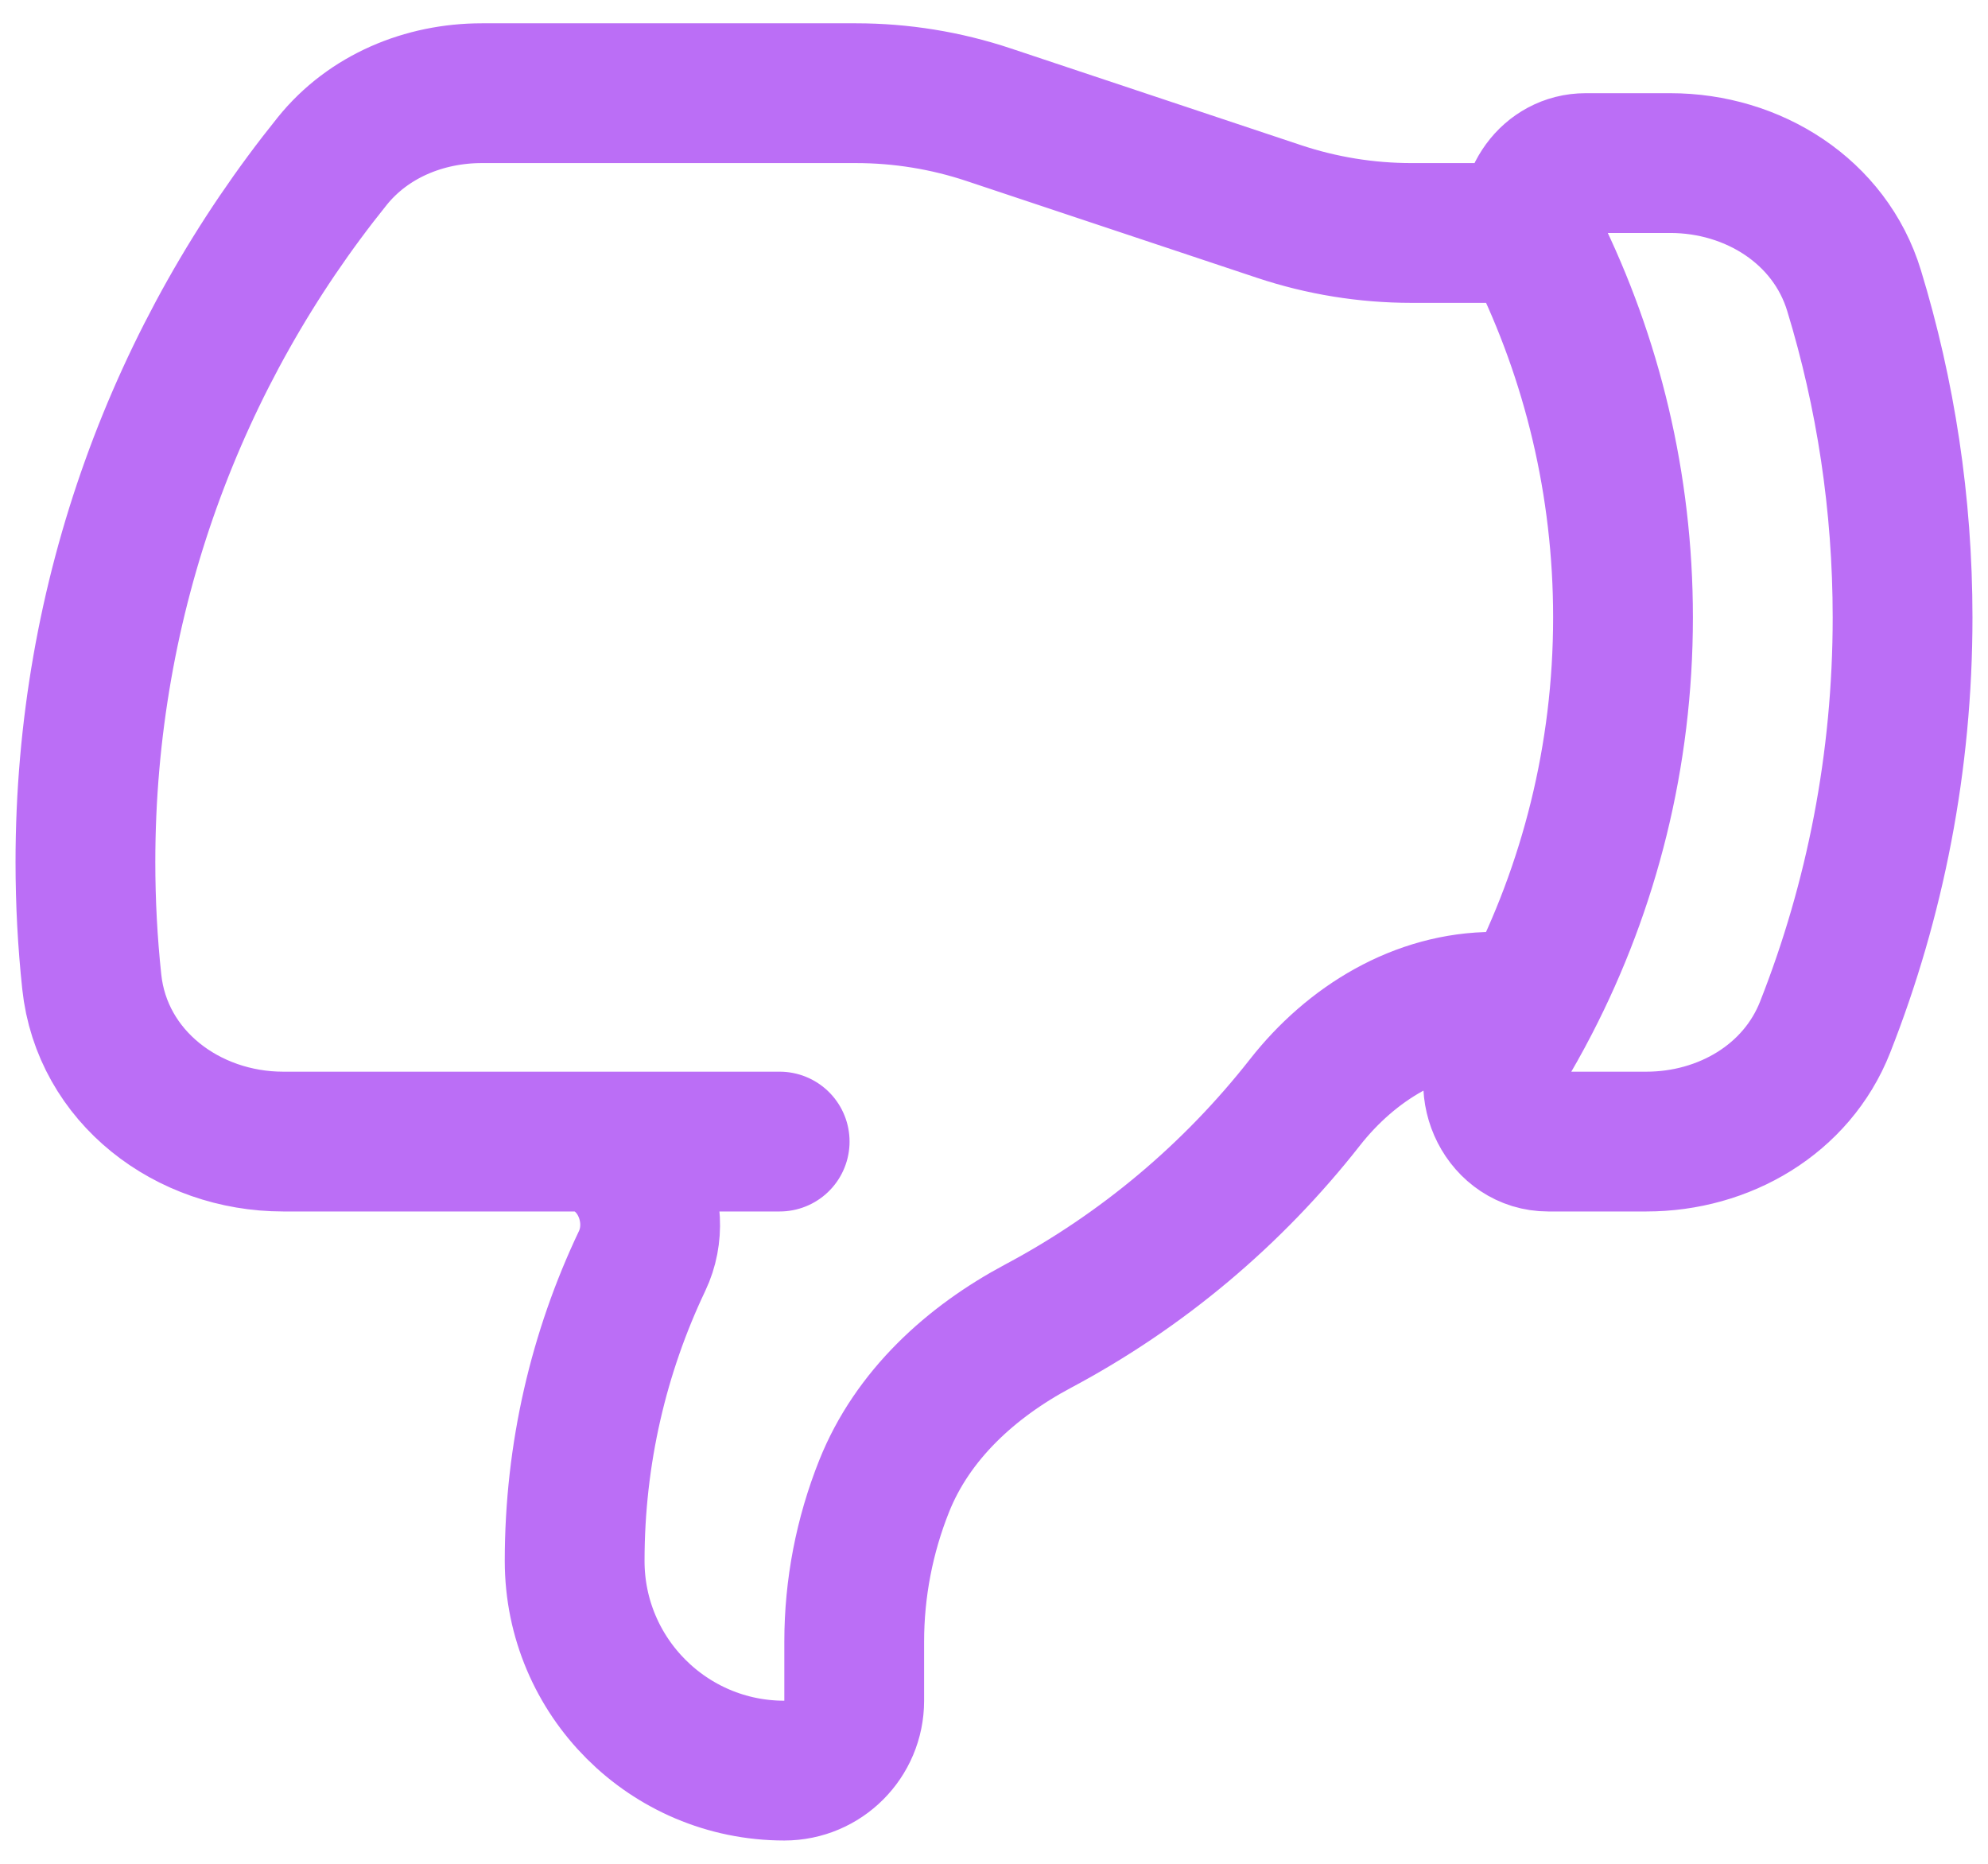 <svg width="64" height="60" viewBox="0 0 64 60" fill="none" xmlns="http://www.w3.org/2000/svg">
<path d="M18.494 36.75L9.117 36.75C6.037 36.75 3.28 34.668 2.954 31.605C2.819 30.339 2.75 29.052 2.75 27.75C2.75 19.207 5.726 11.359 10.697 5.186C11.86 3.742 13.657 3 15.511 3L27.559 3C29.01 3 30.452 3.234 31.828 3.693L41.172 6.807C42.548 7.266 43.99 7.5 45.441 7.5L49.324 7.5M18.494 36.75C20.349 36.75 21.467 38.922 20.67 40.597C19.279 43.522 18.5 46.795 18.5 50.25C18.5 53.978 21.522 57 25.25 57C26.493 57 27.5 55.993 27.5 54.75L27.5 52.85C27.5 51.132 27.828 49.431 28.466 47.836C29.377 45.557 31.257 43.843 33.423 42.689C36.765 40.91 39.688 38.449 42.008 35.491C43.501 33.587 45.683 32.25 48.102 32.25L49.253 32.25M18.494 36.75L25.1 36.75M49.324 7.5C49.355 7.65 49.406 7.799 49.477 7.943C51.253 11.541 52.25 15.592 52.25 19.875C52.25 24.335 51.169 28.543 49.253 32.25M49.324 7.5C49.092 6.406 49.873 5.25 51.048 5.25L53.771 5.25C56.438 5.25 58.91 6.804 59.688 9.354C60.704 12.682 61.25 16.215 61.25 19.875C61.25 24.532 60.366 28.983 58.755 33.069C57.84 35.391 55.498 36.75 53.002 36.75L49.844 36.75C48.428 36.75 47.608 35.082 48.343 33.872C48.664 33.343 48.968 32.802 49.253 32.25" stroke="#BB6EF6" stroke-width="4.5" stroke-linecap="round" stroke-linejoin="round"/>
</svg>
